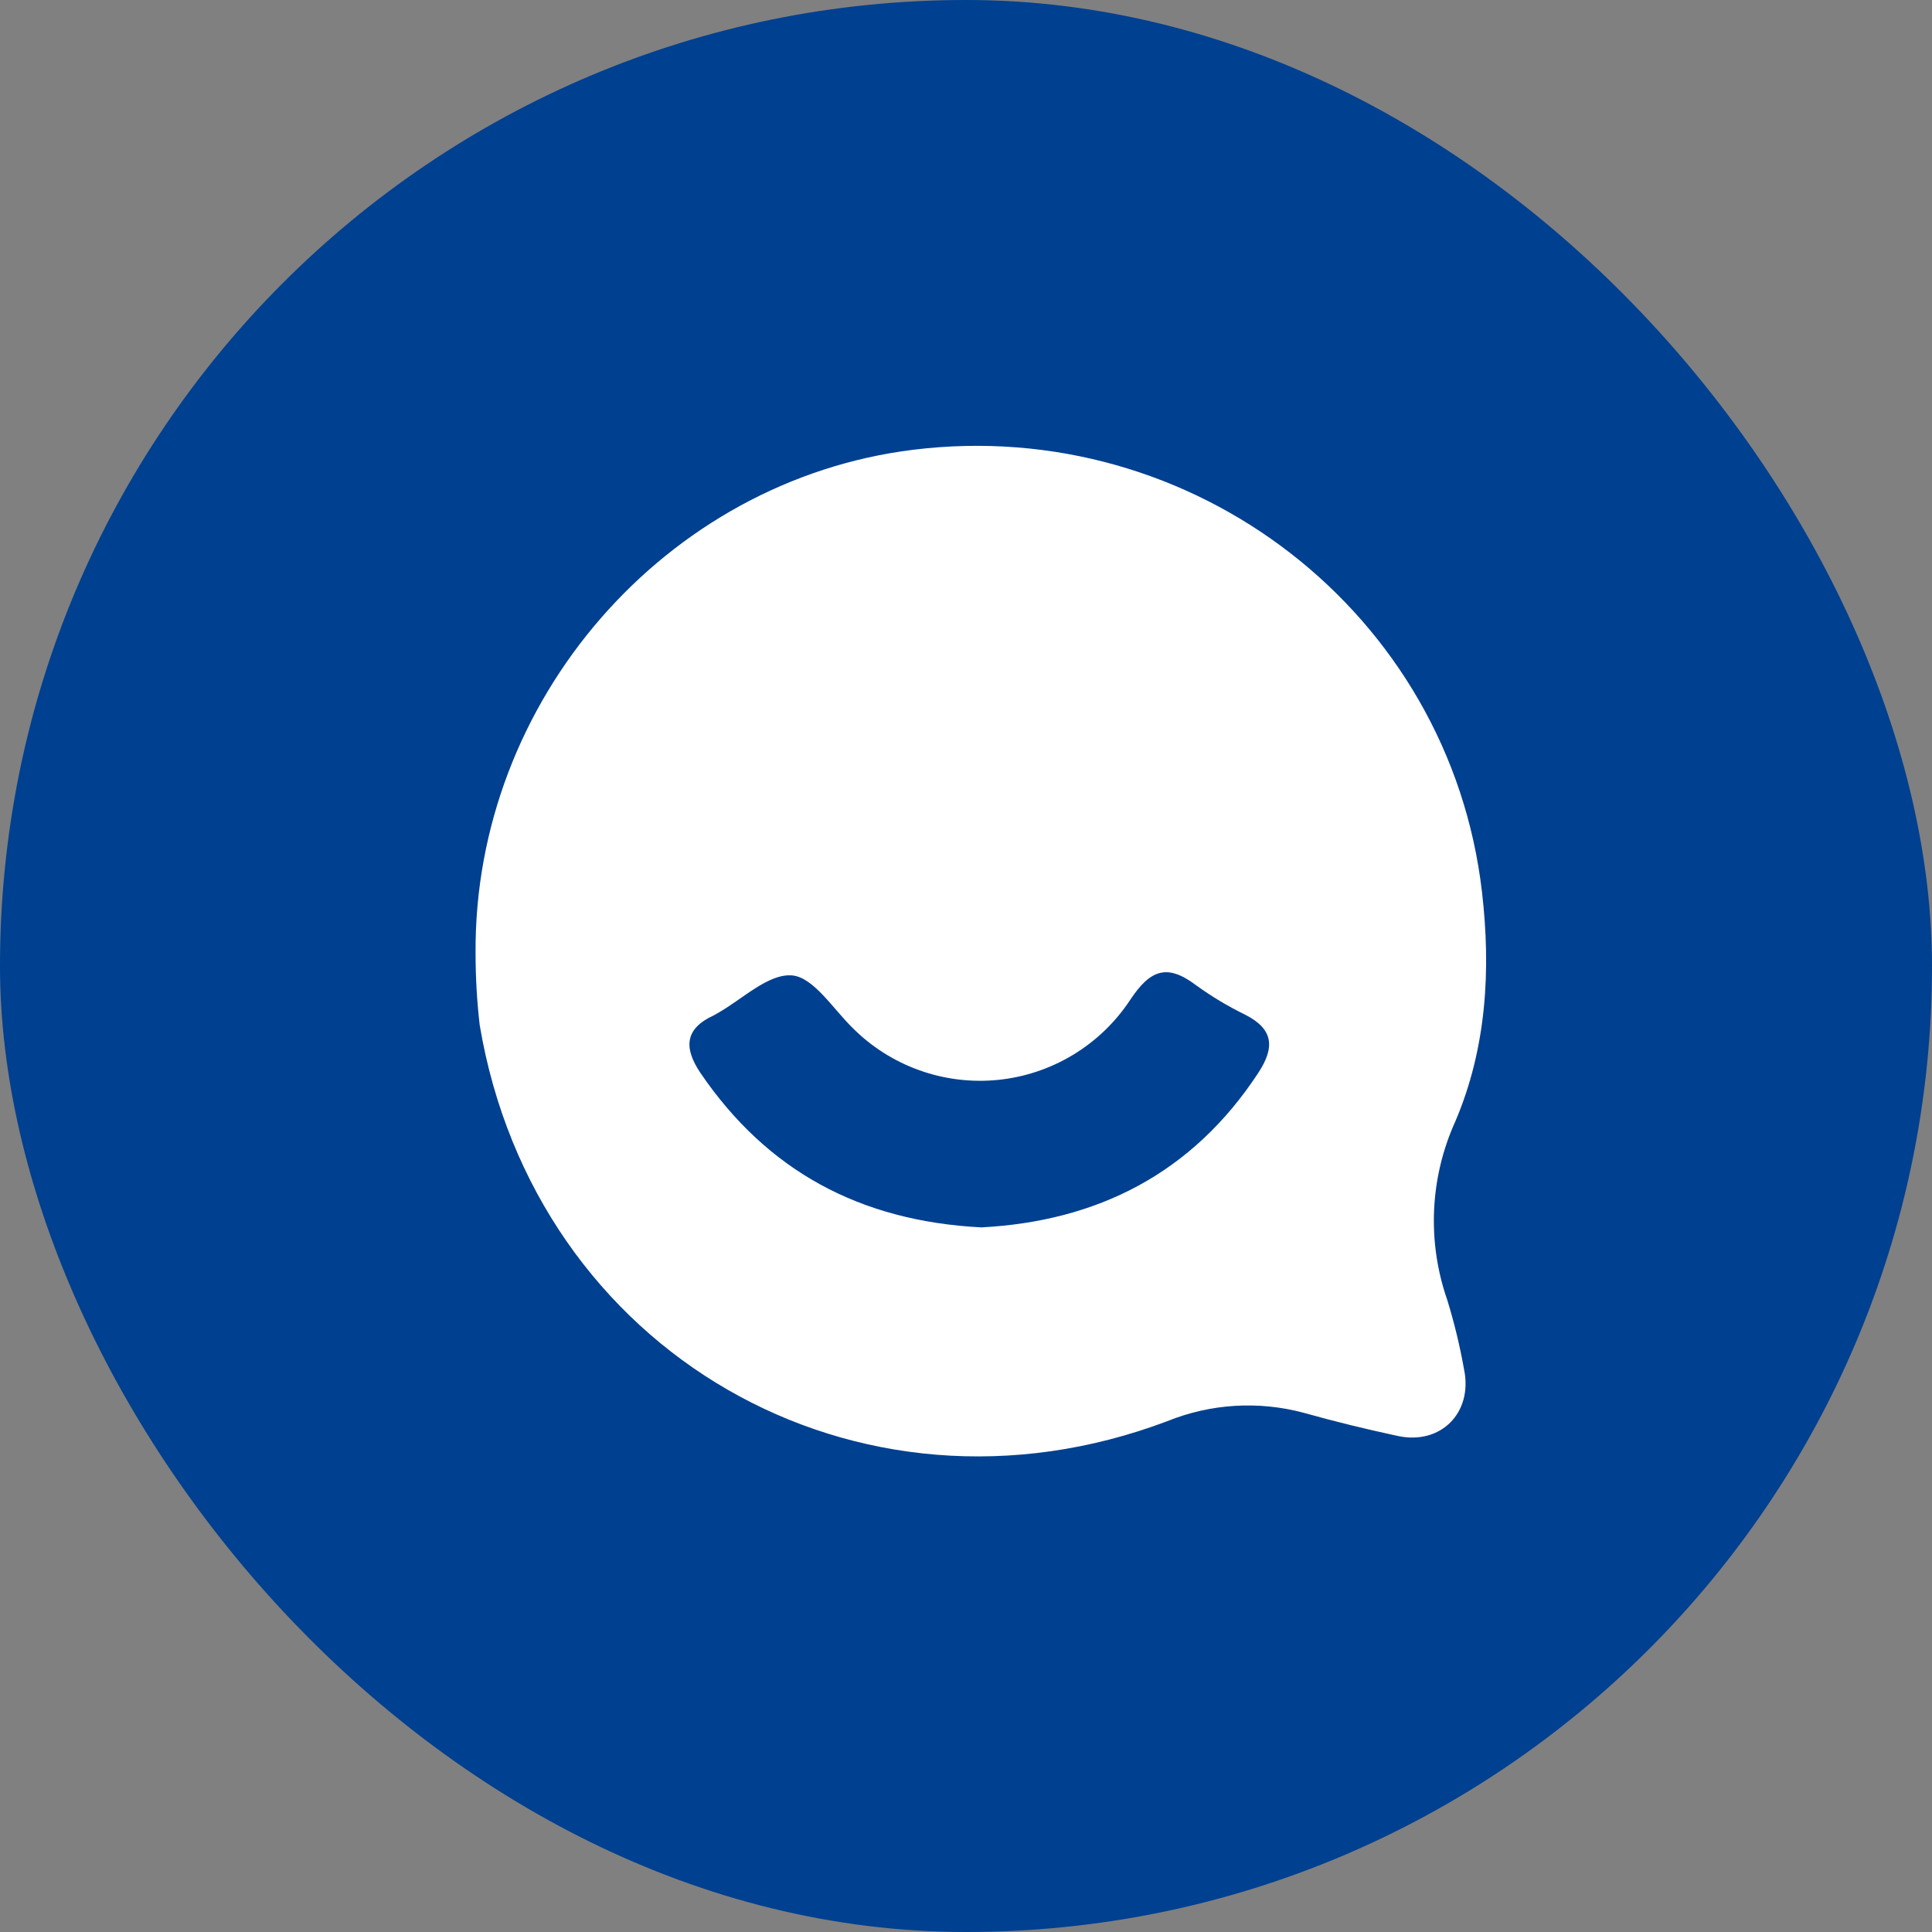 <svg width="65" height="65" viewBox="0 0 65 65" fill="none" xmlns="http://www.w3.org/2000/svg">
<rect x="0" y="0" width="65" height="65" fill="#808080" stroke="none"/>
<rect width="65" height="65" rx="32.5" fill="#004090"/>
<g clip-path="url(#clip0_1789_478)">
<path d="M16 32.075C15.938 23.576 22.384 16.16 30.73 15.131C40.155 13.97 48.773 20.626 49.86 30.011C50.163 32.62 50.017 35.263 48.959 37.737C48.105 39.627 48.009 41.772 48.69 43.731C48.927 44.499 49.116 45.282 49.257 46.074C49.557 47.527 48.477 48.622 47.029 48.312C45.969 48.084 44.915 47.828 43.869 47.534C42.346 47.124 40.73 47.223 39.269 47.815C28.834 51.755 17.991 45.499 16.139 34.488C16.046 33.687 16 32.882 16 32.075ZM33.019 41.294C36.893 41.09 40.106 39.498 42.339 36.087C42.898 35.232 42.845 34.619 41.886 34.135C41.307 33.852 40.754 33.52 40.232 33.141C39.264 32.414 38.697 32.623 38.024 33.64C37.529 34.391 36.873 35.022 36.103 35.488C35.334 35.953 34.471 36.242 33.576 36.332C32.681 36.422 31.778 36.311 30.931 36.008C30.085 35.705 29.316 35.218 28.682 34.58C28.021 33.933 27.362 32.87 26.64 32.816C25.837 32.756 24.965 33.63 24.125 34.098C24.088 34.117 24.057 34.142 24.018 34.159C23.035 34.607 22.998 35.254 23.565 36.097C25.808 39.392 28.934 41.085 33.019 41.294Z" fill="white"/>
</g>
<defs>
<clipPath id="clip0_1789_478">
<rect width="34" height="34" fill="white" transform="translate(16 15)"/>
</clipPath>
</defs>
</svg>

